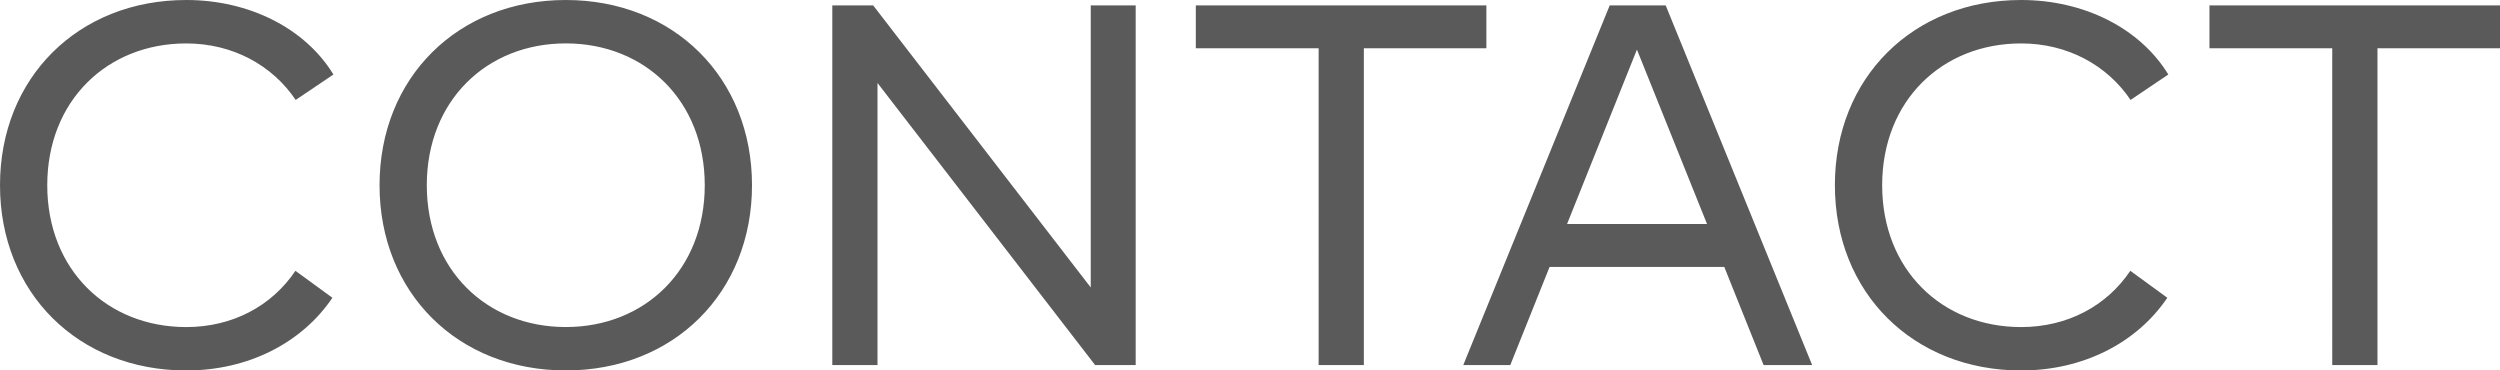 <svg xmlns="http://www.w3.org/2000/svg" width="87.612" height="12.982" viewBox="0 0 87.612 12.982"><path d="M0 6.491C0 2.719 2.746 0 6.527 0c2.206 0 4.168.99 5.158 2.611l-1.323.891c-.819-1.215-2.206-1.98-3.835-1.98-2.773 0-4.871 2.008-4.871 4.97s2.098 4.97 4.871 4.97c1.62 0 2.998-.738 3.826-1.972l1.296.945c-1.062 1.575-2.944 2.548-5.123 2.548C2.746 12.982 0 10.264 0 6.491zm13.301 0C13.301 2.719 16.046 0 19.828 0c3.78 0 6.526 2.719 6.526 6.491s-2.746 6.491-6.526 6.491c-3.782 0-6.527-2.718-6.527-6.491zm11.397 0c0-2.962-2.098-4.97-4.87-4.97-2.773 0-4.871 2.008-4.871 4.97s2.098 4.97 4.871 4.97c2.773 0 4.87-2.008 4.87-4.97zm4.47-6.302H30.6l7.625 9.885V.189H39.8v12.604h-1.422l-7.626-9.885v9.885h-1.584V.189zM52.09 1.692h-4.294v11.101h-1.585V1.692h-4.304V.189H52.09v1.503zm8.337 7.662h-6.122l-1.377 3.439H51.28L56.412.189h1.962l5.132 12.604h-1.701l-1.378-3.439zm-.604-1.503l-2.457-6.113-2.449 6.113h4.906zm4.48-1.36C64.303 2.719 67.049 0 70.83 0c2.206 0 4.168.99 5.158 2.611l-1.323.891c-.819-1.215-2.205-1.98-3.835-1.98-2.772 0-4.87 2.008-4.87 4.97s2.098 4.97 4.87 4.97c1.62 0 2.998-.738 3.826-1.972l1.297.945c-1.062 1.575-2.944 2.548-5.123 2.548-3.781-.001-6.527-2.719-6.527-6.492zm23.309-4.799h-4.294v11.101h-1.585V1.692H77.43V.189h10.183v1.503z" fill="#5a5a5a"/></svg>